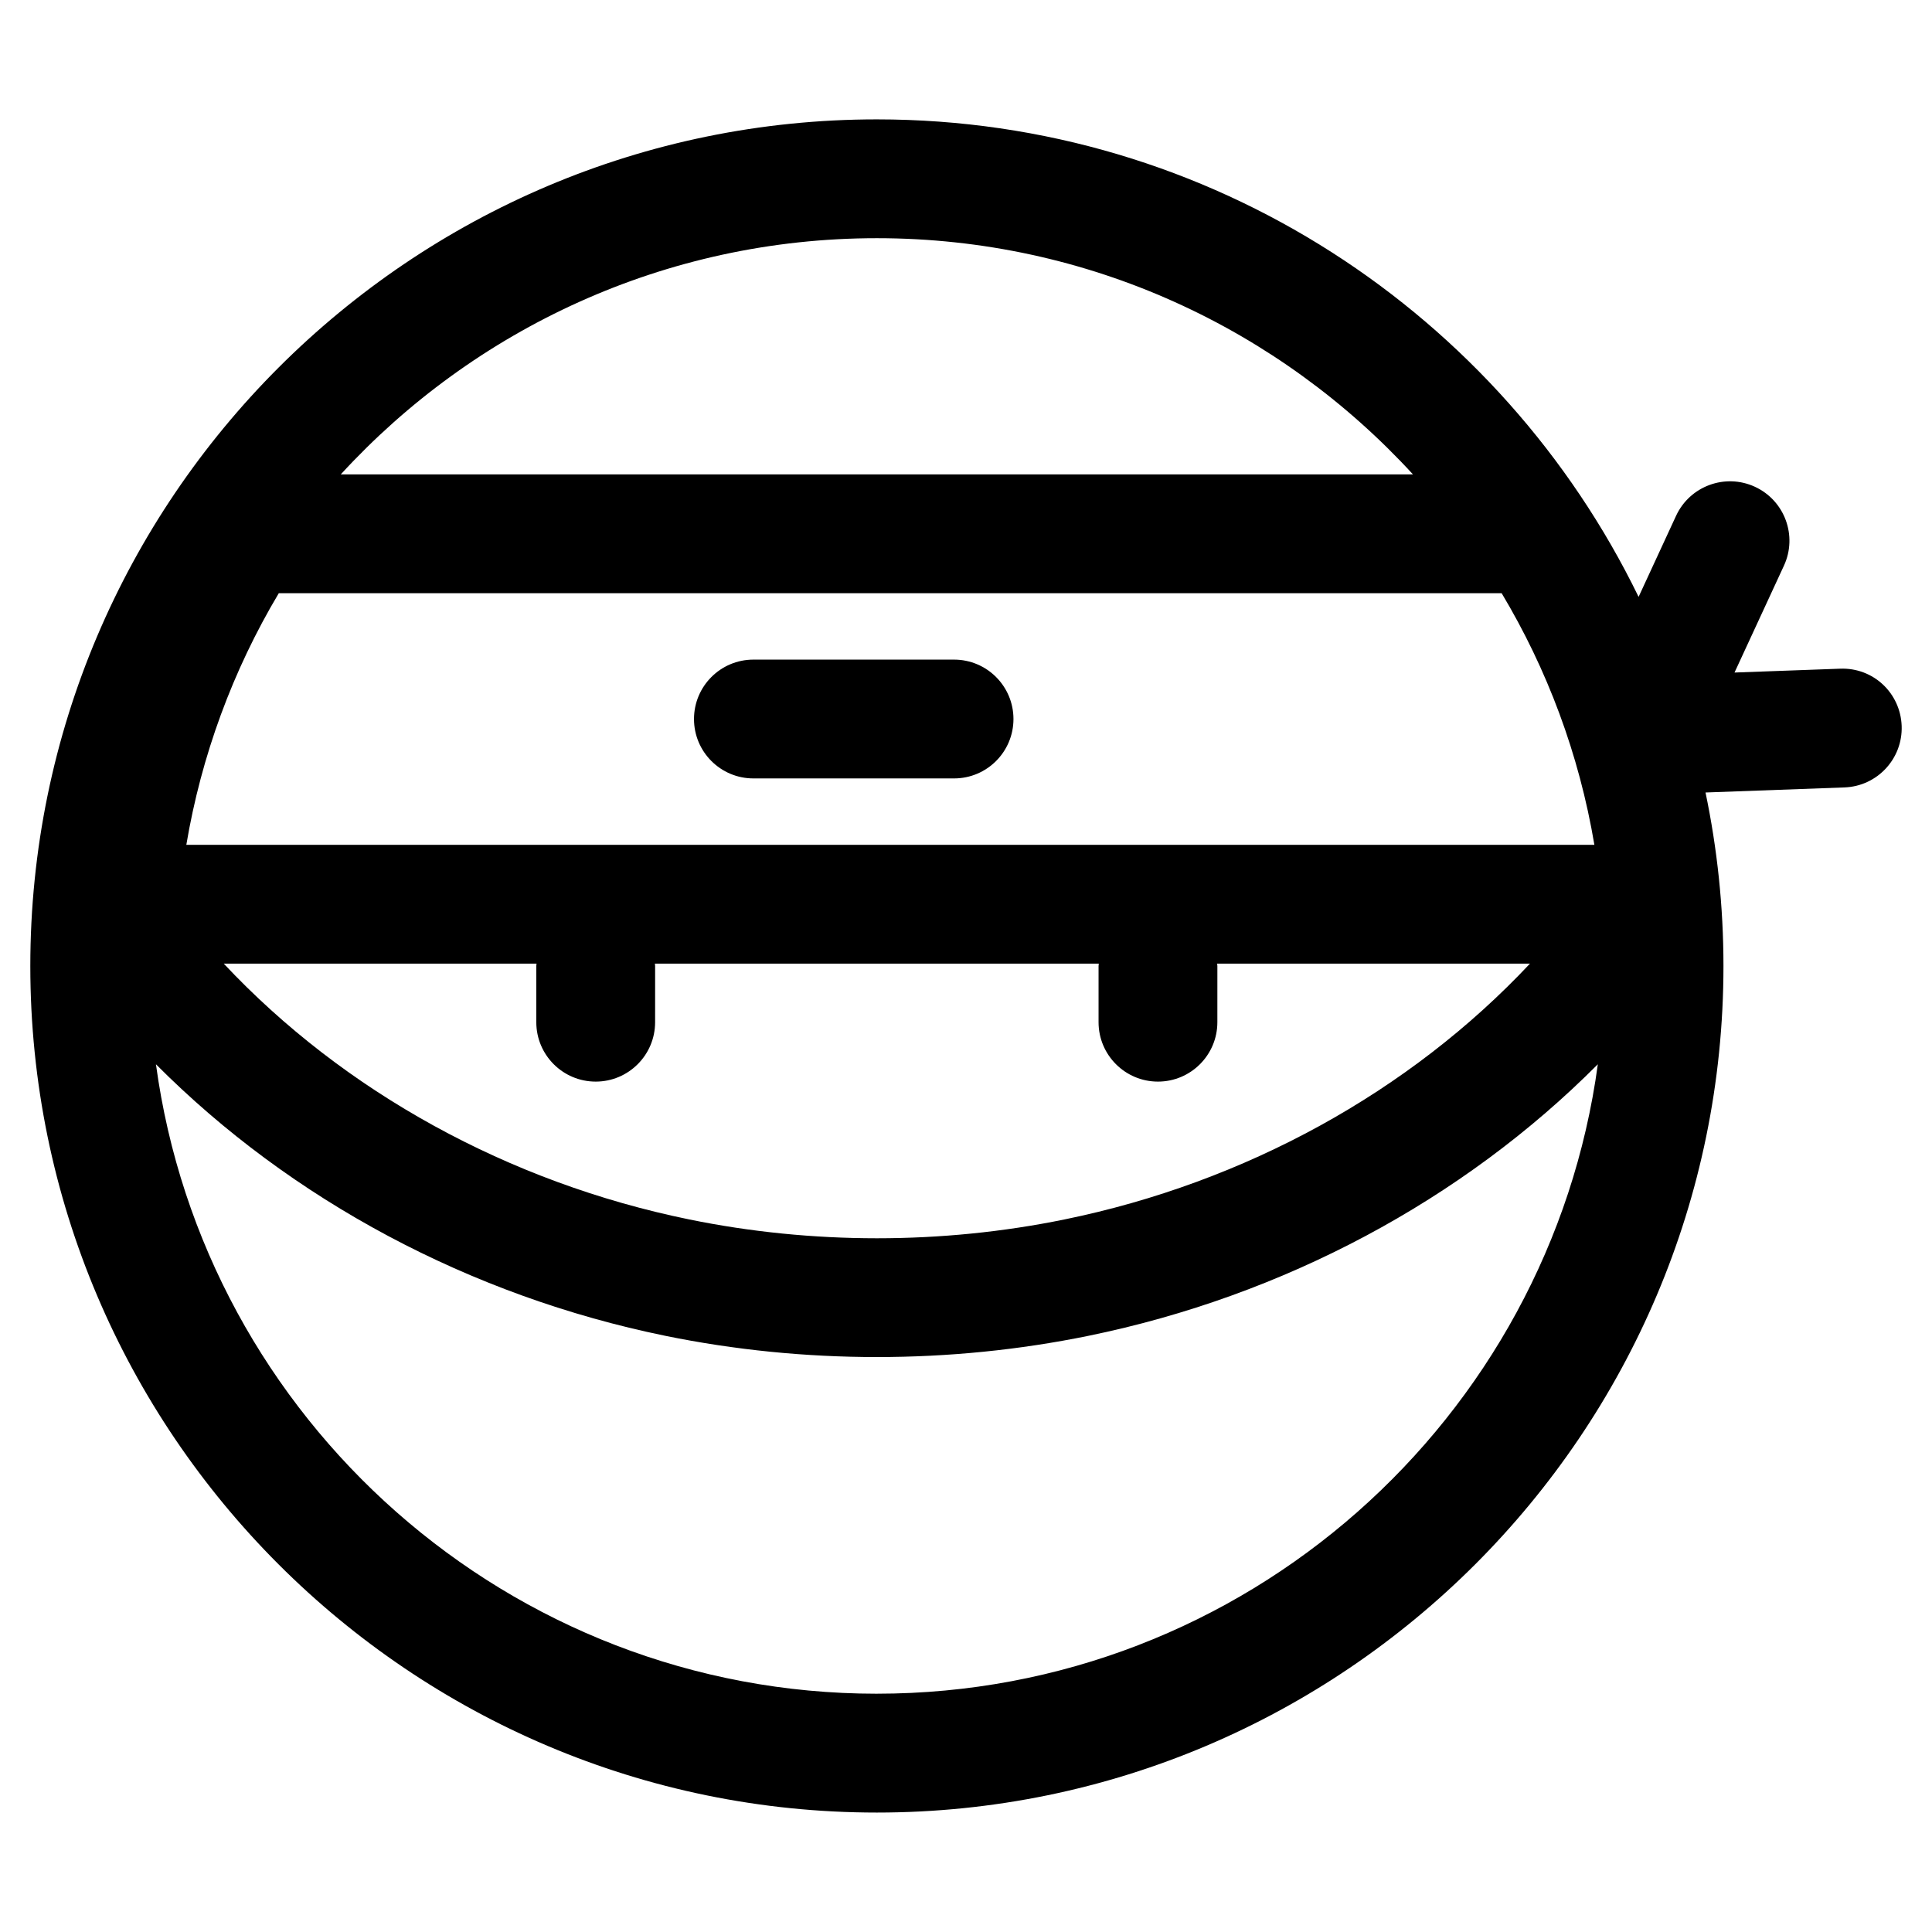 <?xml version="1.0" encoding="UTF-8"?>
<!-- Uploaded to: ICON Repo, www.svgrepo.com, Generator: ICON Repo Mixer Tools -->
<svg fill="#000000" width="800px" height="800px" version="1.1" viewBox="144 144 512 512" xmlns="http://www.w3.org/2000/svg">
 <g>
  <path d="m343.66 350.29h53.176c8.695 0 15.742-7.051 15.742-15.742 0-8.695-7.051-15.742-15.742-15.742h-53.176c-8.695 0-15.742 7.051-15.742 15.742-0.004 8.695 7.047 15.742 15.742 15.742z"/>
  <path d="m631.65 321.21-27.984 1.02 13.098-28.328c3.648-7.894 0.207-17.25-7.688-20.898-7.883-3.641-17.246-0.207-20.898 7.684l-9.934 21.488c-36.402-74.832-113.2-126.54-201.86-126.54-123.71 0-224.35 100.64-224.35 224.36 0 123.71 100.64 224.35 224.35 224.35 123.71 0 224.35-100.64 224.35-224.35 0-15.754-1.652-31.129-4.754-45.977l36.82-1.344c8.688-0.316 15.477-7.617 15.16-16.305-0.324-8.691-7.5-15.504-16.312-15.16zm-205.52 145.95c-32.551 6.664-66.953 6.656-99.496 0-47.793-9.777-91.438-33.797-123.34-67.789h82.898c-0.012 0.211-0.066 0.406-0.066 0.621v14.902c0 8.695 7.051 15.742 15.742 15.742 8.695 0 15.742-7.051 15.742-15.742l0.004-14.902c0-0.211-0.055-0.41-0.062-0.617h117.64c-0.008 0.207-0.062 0.402-0.062 0.617v14.902c0 8.695 7.051 15.742 15.742 15.742 8.695 0 15.742-7.051 15.742-15.742l0.004-14.902c0-0.211-0.055-0.41-0.062-0.617h82.898c-31.898 33.992-75.543 58.008-123.33 67.785zm140.39-99.277h-373.14c3.961-23.527 12.285-46.211 24.504-66.676h324.07c12.062 20.145 20.531 42.664 24.574 66.676zm-190.14-160.76c56.168 0 106.79 24.148 142.07 62.594h-284.14c35.281-38.445 85.902-62.594 142.07-62.594zm0 385.73c-97.504 0-178.29-72.75-191.05-166.81 35.812 35.98 83.301 61.383 135 71.965 18.332 3.75 37.195 5.625 56.059 5.625 18.863 0 37.723-1.875 56.062-5.629 51.691-10.582 99.18-35.984 134.99-71.965-12.766 94.062-93.551 166.81-191.05 166.81z"/>
 </g>
</svg>